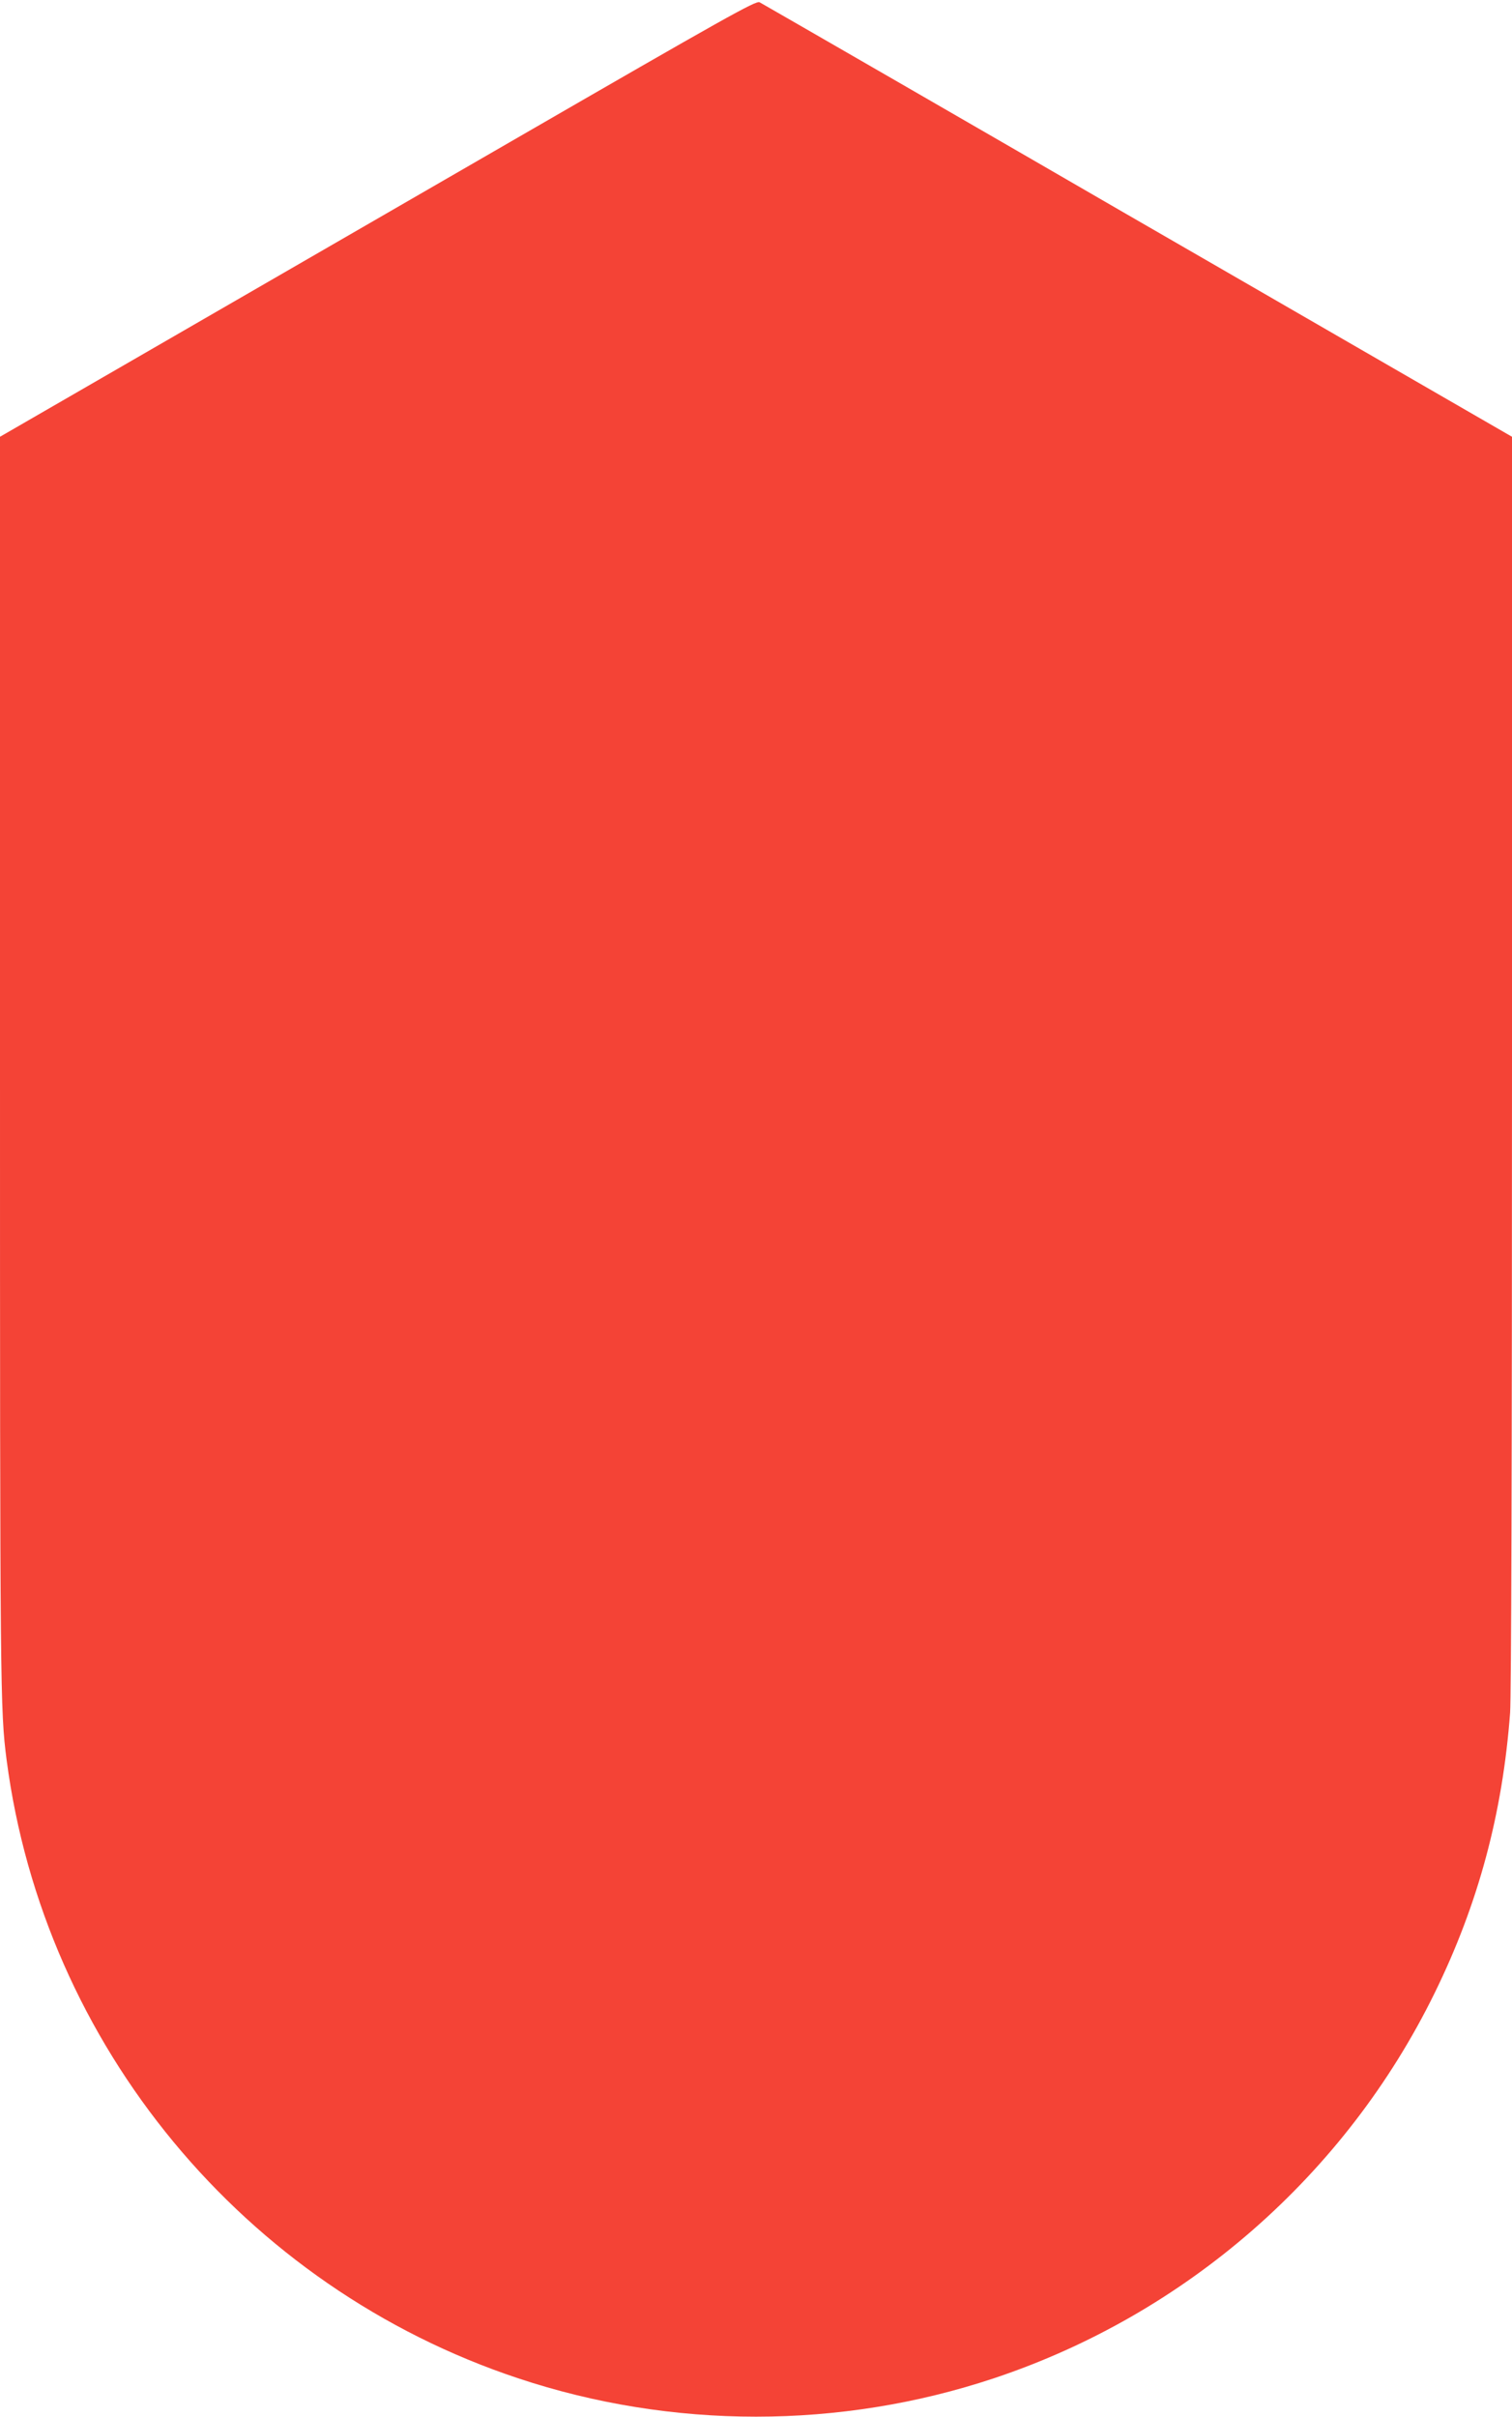 <?xml version="1.0" standalone="no"?>
<!DOCTYPE svg PUBLIC "-//W3C//DTD SVG 20010904//EN"
 "http://www.w3.org/TR/2001/REC-SVG-20010904/DTD/svg10.dtd">
<svg version="1.0" xmlns="http://www.w3.org/2000/svg"
 width="801pt" height="1280pt" viewBox="0 0 801 1280"
 preserveAspectRatio="xMidYMid meet">
<g transform="translate(0,1280) scale(0.1,-0.1)"
fill="#f44336" stroke="none">
<path d="M2704 12049 c-715 -413 -1615 -933 -2001 -1156 l-703 -406 0 -3317
c0 -3325 1 -3428 35 -3690 198 -1512 1257 -2792 2710 -3275 814 -271 1706
-271 2520 0 1018 339 1863 1077 2335 2040 232 473 360 951 400 1485 6 86 10
1328 10 3446 l0 3311 -802 463 c-442 255 -1014 586 -1273 735 -258 150 -789
456 -1180 682 -390 225 -720 415 -731 421 -19 10 -174 -77 -1320 -739z"/>
</g>
</svg>
